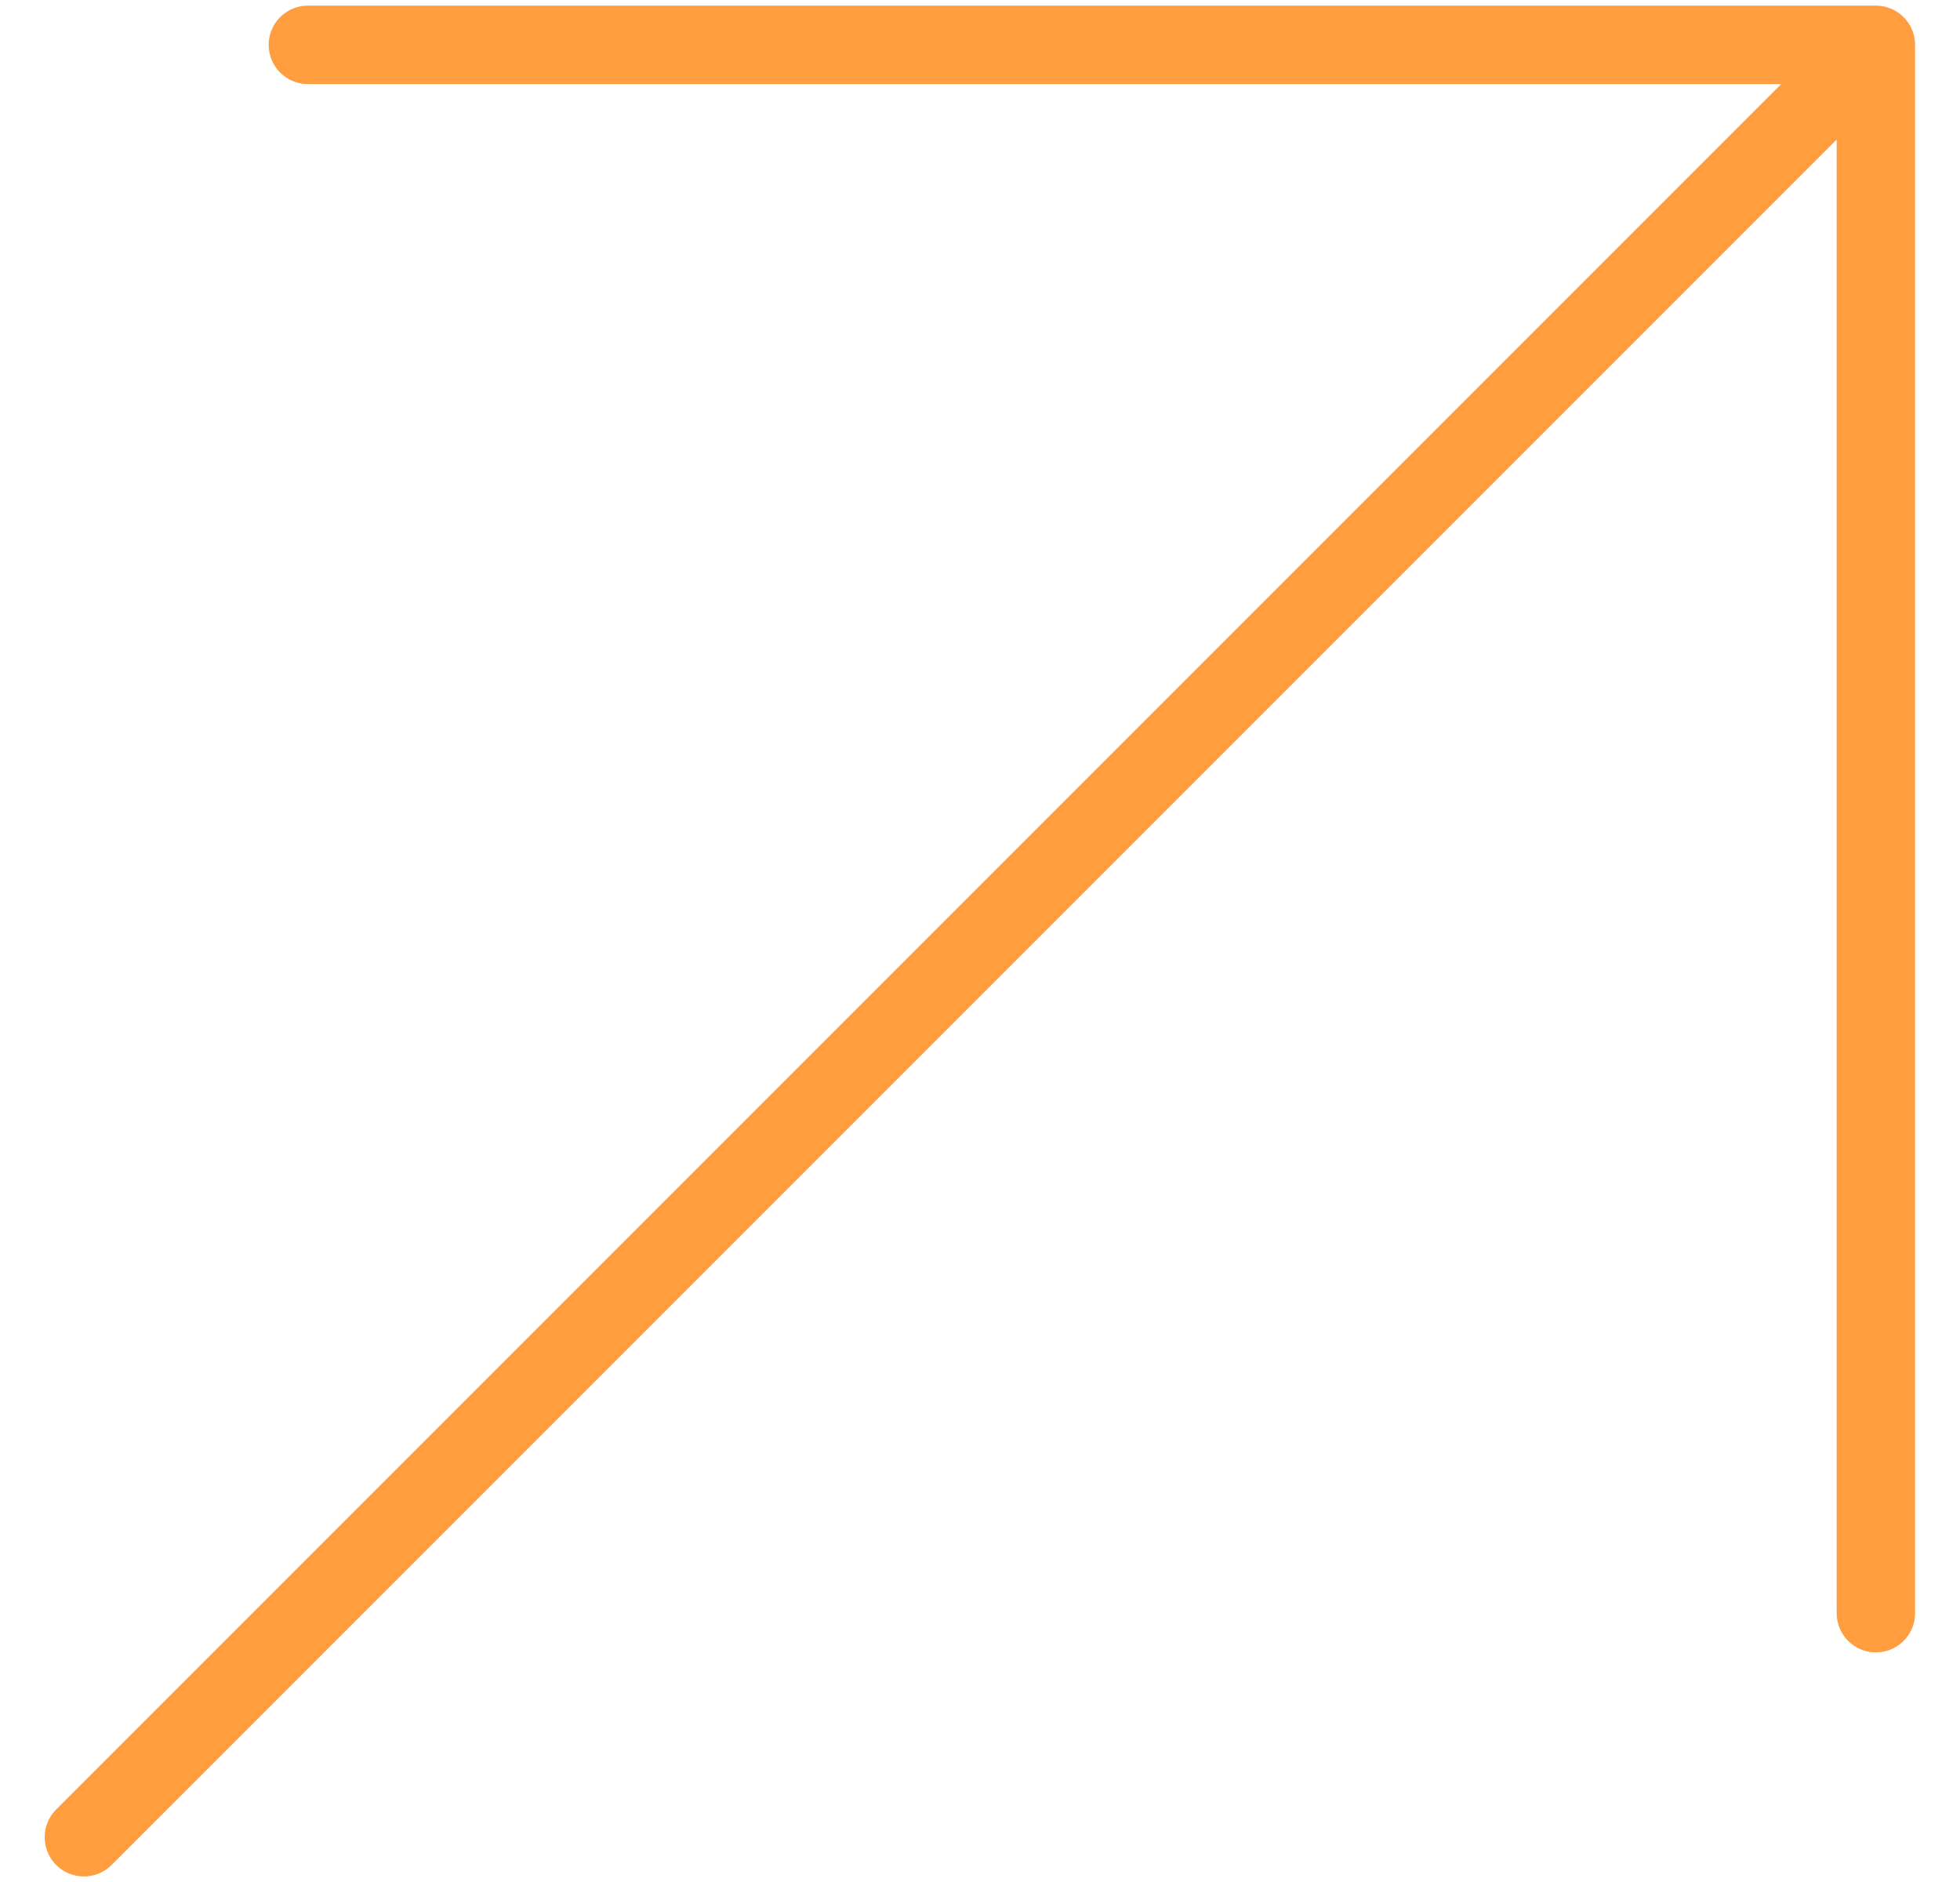 <svg width="25" height="24" viewBox="0 0 25 24" fill="none" xmlns="http://www.w3.org/2000/svg">
<path d="M23.927 20.572V0.572M23.927 0.572H3.927M23.927 0.572L1.07 23.429" stroke="#FF9D3F" stroke-linecap="round" stroke-linejoin="round"/>
</svg>
